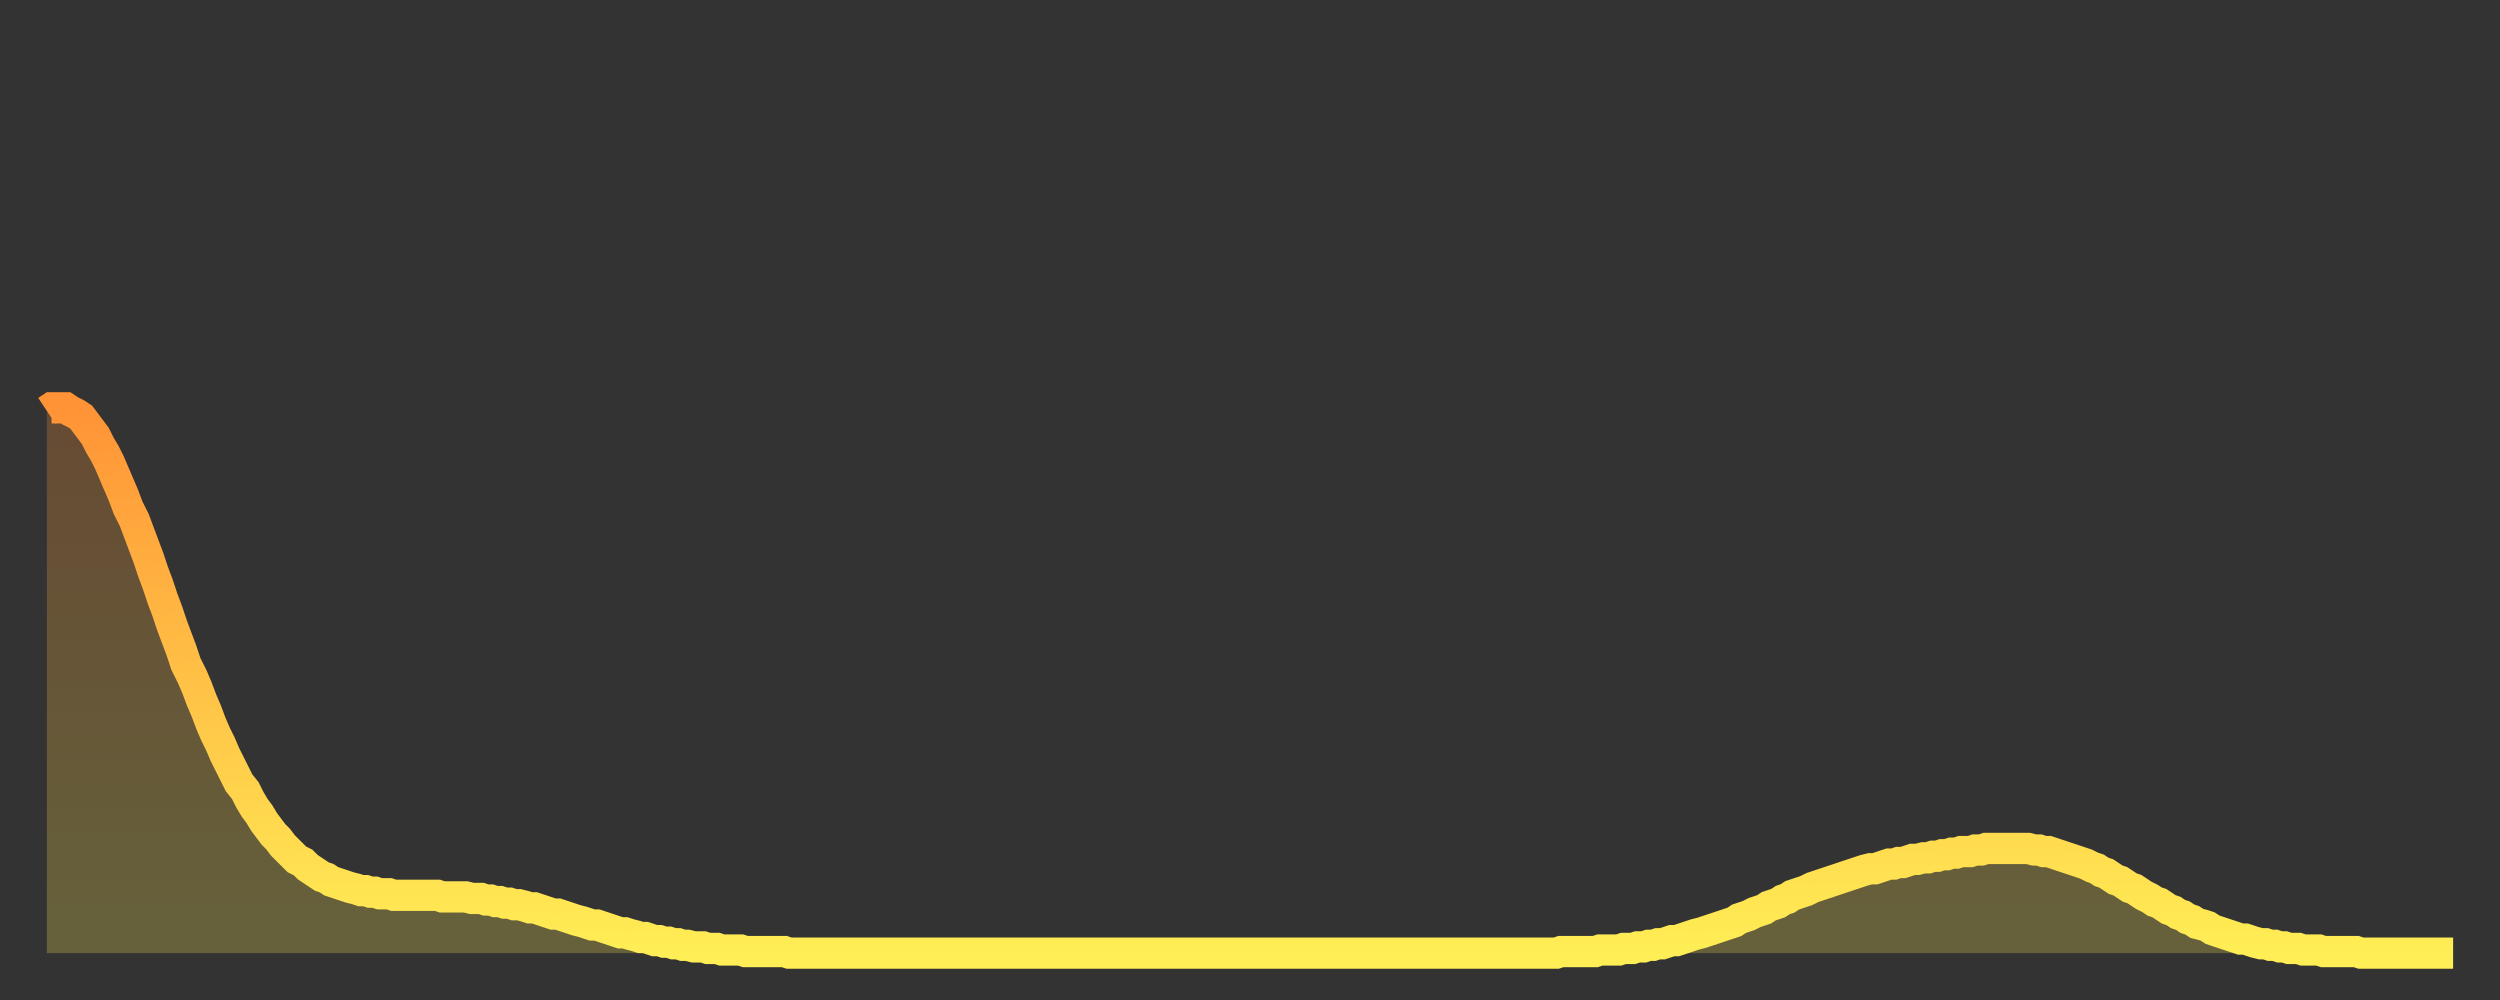 <?xml version="1.0" encoding="utf-8" ?>
<svg baseProfile="full" height="64" version="1.1" width="160" xmlns="http://www.w3.org/2000/svg" xmlns:ev="http://www.w3.org/2001/xml-events" xmlns:xlink="http://www.w3.org/1999/xlink"><rect width="100%" height="100%" fill="#333333" stroke="none"/><defs><linearGradient id="id20546" x1="0" x2="0" y1="0" y2="1"><stop offset="0%" stop-color="#ff9336" /><stop offset="50%" stop-color="#ffc146" /><stop offset="100%" stop-color="#ffee55" /></linearGradient></defs><g transform="translate(3,3)"><g><path d="M 0.0 23.3 0.3 23.1 0.6 23.1 0.9 23.1 1.2 23.1 1.5 23.3 1.9 23.5 2.2 23.7 2.5 24.1 2.8 24.5 3.1 24.9 3.4 25.5 3.7 26.0 4.0 26.6 4.3 27.3 4.6 28.0 4.9 28.7 5.2 29.5 5.6 30.3 5.9 31.1 6.2 31.9 6.5 32.7 6.8 33.6 7.1 34.4 7.4 35.3 7.7 36.1 8.0 37.0 8.3 37.8 8.6 38.6 8.9 39.5 9.3 40.3 9.6 41.0 9.9 41.8 10.2 42.5 10.5 43.3 10.8 44.0 11.1 44.6 11.4 45.3 11.7 45.9 12.0 46.5 12.3 47.1 12.7 47.6 13.0 48.2 13.3 48.7 13.6 49.1 13.9 49.6 14.2 50.0 14.5 50.4 14.8 50.7 15.1 51.1 15.4 51.4 15.7 51.7 16.0 52.0 16.4 52.2 16.7 52.5 17.0 52.7 17.3 52.9 17.6 53.1 17.9 53.2 18.2 53.4 18.5 53.5 18.8 53.6 19.1 53.7 19.4 53.8 19.8 53.9 20.1 54.0 20.4 54.0 20.7 54.1 21.0 54.1 21.3 54.2 21.6 54.2 21.9 54.2 22.2 54.3 22.5 54.3 22.8 54.3 23.1 54.3 23.5 54.3 23.8 54.3 24.1 54.3 24.4 54.3 24.7 54.3 25.0 54.3 25.3 54.4 25.6 54.4 25.9 54.4 26.2 54.4 26.5 54.4 26.8 54.4 27.2 54.5 27.5 54.5 27.8 54.5 28.1 54.6 28.4 54.6 28.7 54.7 29.0 54.7 29.3 54.8 29.6 54.8 29.9 54.9 30.2 54.9 30.6 55.0 30.9 55.1 31.2 55.1 31.5 55.2 31.8 55.3 32.1 55.4 32.4 55.5 32.7 55.5 33.0 55.6 33.3 55.7 33.6 55.8 33.9 55.9 34.3 56.0 34.6 56.1 34.9 56.2 35.2 56.2 35.5 56.3 35.8 56.4 36.1 56.5 36.4 56.6 36.7 56.7 37.0 56.7 37.3 56.8 37.7 56.9 38.0 57.0 38.3 57.0 38.6 57.1 38.9 57.2 39.2 57.2 39.5 57.3 39.8 57.3 40.1 57.4 40.4 57.4 40.7 57.5 41.0 57.5 41.4 57.6 41.7 57.6 42.0 57.6 42.3 57.7 42.6 57.7 42.9 57.7 43.2 57.8 43.5 57.8 43.8 57.8 44.1 57.8 44.4 57.8 44.7 57.9 45.1 57.9 45.4 57.9 45.7 57.9 46.0 57.9 46.3 57.9 46.6 57.9 46.9 57.9 47.2 57.9 47.5 58.0 47.8 58.0 48.1 58.0 48.5 58.0 48.8 58.0 49.1 58.0 49.4 58.0 49.7 58.0 50.0 58.0 50.3 58.0 50.6 58.0 50.9 58.0 51.2 58.0 51.5 58.0 51.8 58.0 52.2 58.0 52.5 58.0 52.8 58.0 53.1 58.0 53.4 58.0 53.7 58.0 54.0 58.0 54.3 58.0 54.6 58.0 54.9 58.0 55.2 58.0 55.6 58.0 55.9 58.0 56.2 58.0 56.5 58.0 56.8 58.0 57.1 58.0 57.4 58.0 57.7 58.0 58.0 58.0 58.3 58.0 58.6 58.0 58.9 58.0 59.3 58.0 59.6 58.0 59.9 58.0 60.2 58.0 60.5 58.0 60.8 58.0 61.1 58.0 61.4 58.0 61.7 58.0 62.0 58.0 62.3 58.0 62.6 58.0 63.0 58.0 63.3 58.0 63.6 58.0 63.9 58.0 64.2 58.0 64.5 58.0 64.8 58.0 65.1 58.0 65.4 58.0 65.7 58.0 66.0 58.0 66.4 58.0 66.7 58.0 67.0 58.0 67.3 58.0 67.6 58.0 67.9 58.0 68.2 58.0 68.5 58.0 68.8 58.0 69.1 58.0 69.4 58.0 69.7 58.0 70.1 58.0 70.4 58.0 70.7 58.0 71.0 58.0 71.3 58.0 71.6 58.0 71.9 58.0 72.2 58.0 72.5 58.0 72.8 58.0 73.1 58.0 73.5 58.0 73.8 58.0 74.1 58.0 74.4 58.0 74.7 58.0 75.0 58.0 75.3 58.0 75.6 58.0 75.9 58.0 76.2 58.0 76.5 58.0 76.8 58.0 77.2 58.0 77.5 58.0 77.8 58.0 78.1 58.0 78.4 58.0 78.7 58.0 79.0 58.0 79.3 58.0 79.6 58.0 79.9 58.0 80.2 58.0 80.5 58.0 80.9 58.0 81.2 58.0 81.5 58.0 81.8 58.0 82.1 58.0 82.4 58.0 82.7 58.0 83.0 58.0 83.3 58.0 83.6 58.0 83.9 58.0 84.3 58.0 84.6 58.0 84.9 58.0 85.2 58.0 85.5 58.0 85.8 58.0 86.1 58.0 86.4 58.0 86.7 58.0 87.0 58.0 87.3 58.0 87.6 58.0 88.0 58.0 88.3 58.0 88.6 58.0 88.9 58.0 89.2 58.0 89.5 58.0 89.8 58.0 90.1 58.0 90.4 58.0 90.7 58.0 91.0 58.0 91.4 58.0 91.7 58.0 92.0 58.0 92.3 58.0 92.6 58.0 92.9 58.0 93.2 58.0 93.5 58.0 93.8 58.0 94.1 58.0 94.4 58.0 94.7 58.0 95.1 58.0 95.4 58.0 95.7 58.0 96.0 58.0 96.3 58.0 96.6 58.0 96.9 57.9 97.2 57.9 97.5 57.9 97.8 57.9 98.1 57.9 98.4 57.9 98.8 57.9 99.1 57.9 99.4 57.8 99.7 57.8 100.0 57.8 100.3 57.8 100.6 57.8 100.9 57.7 101.2 57.7 101.5 57.7 101.8 57.6 102.2 57.6 102.5 57.5 102.8 57.5 103.1 57.4 103.4 57.4 103.7 57.3 104.0 57.2 104.3 57.2 104.6 57.1 104.9 57.0 105.2 56.9 105.5 56.8 105.9 56.7 106.2 56.6 106.5 56.5 106.8 56.4 107.1 56.3 107.4 56.2 107.7 56.1 108.0 56.0 108.3 55.8 108.6 55.7 108.9 55.6 109.3 55.4 109.6 55.3 109.9 55.2 110.2 55.0 110.5 54.9 110.8 54.8 111.1 54.6 111.4 54.5 111.7 54.3 112.0 54.2 112.3 54.1 112.6 54.0 113.0 53.8 113.3 53.7 113.6 53.6 113.9 53.5 114.2 53.4 114.5 53.3 114.8 53.2 115.1 53.1 115.4 53.0 115.7 52.9 116.0 52.8 116.3 52.7 116.7 52.6 117.0 52.6 117.3 52.5 117.6 52.4 117.9 52.3 118.2 52.3 118.5 52.2 118.8 52.2 119.1 52.1 119.4 52.0 119.7 52.0 120.1 51.9 120.4 51.9 120.7 51.8 121.0 51.8 121.3 51.7 121.6 51.7 121.9 51.6 122.2 51.6 122.5 51.5 122.8 51.5 123.1 51.5 123.4 51.4 123.8 51.4 124.1 51.3 124.4 51.3 124.7 51.3 125.0 51.3 125.3 51.3 125.6 51.3 125.9 51.3 126.2 51.3 126.5 51.3 126.8 51.3 127.2 51.4 127.5 51.4 127.8 51.5 128.1 51.5 128.4 51.6 128.7 51.7 129.0 51.8 129.3 51.9 129.6 52.0 129.9 52.1 130.2 52.2 130.5 52.3 130.9 52.5 131.2 52.6 131.5 52.8 131.8 52.9 132.1 53.1 132.4 53.3 132.7 53.4 133.0 53.6 133.3 53.8 133.6 53.9 133.9 54.1 134.2 54.3 134.6 54.5 134.9 54.7 135.2 54.8 135.5 55.0 135.8 55.2 136.1 55.3 136.4 55.5 136.7 55.6 137.0 55.8 137.3 55.9 137.6 56.1 138.0 56.2 138.3 56.3 138.6 56.5 138.9 56.6 139.2 56.7 139.5 56.8 139.8 56.9 140.1 57.0 140.4 57.1 140.7 57.1 141.0 57.2 141.3 57.3 141.7 57.4 142.0 57.4 142.3 57.5 142.6 57.5 142.9 57.6 143.2 57.6 143.5 57.7 143.8 57.7 144.1 57.7 144.4 57.8 144.7 57.8 145.1 57.8 145.4 57.8 145.7 57.9 146.0 57.9 146.3 57.9 146.6 57.9 146.9 57.9 147.2 57.9 147.5 57.9 147.8 57.9 148.1 58.0 148.4 58.0 148.8 58.0 149.1 58.0 149.4 58.0 149.7 58.0 150.0 58.0 150.3 58.0 150.6 58.0 150.9 58.0 151.2 58.0 151.5 58.0 151.8 58.0 152.1 58.0 152.5 58.0 152.8 58.0 153.1 58.0 153.4 58.0 153.7 58.0 154.0 58.0" fill="none" id="graph-curve" opacity="1" stroke="url(#id20546)" stroke-width="2" /><path d="M 0 58 L 0.0 23.3 0.3 23.1 0.6 23.1 0.9 23.1 1.2 23.1 1.5 23.3 1.9 23.5 2.2 23.7 2.5 24.1 2.8 24.5 3.1 24.9 3.4 25.5 3.7 26.0 4.0 26.6 4.3 27.3 4.6 28.0 4.9 28.7 5.2 29.5 5.6 30.3 5.9 31.1 6.2 31.9 6.5 32.7 6.8 33.6 7.1 34.4 7.4 35.3 7.7 36.1 8.0 37.0 8.3 37.8 8.6 38.6 8.9 39.5 9.3 40.3 9.6 41.0 9.9 41.8 10.2 42.5 10.5 43.3 10.8 44.0 11.1 44.6 11.4 45.3 11.7 45.9 12.0 46.5 12.3 47.1 12.7 47.6 13.0 48.2 13.3 48.7 13.6 49.1 13.9 49.6 14.2 50.0 14.5 50.4 14.8 50.7 15.1 51.1 15.4 51.4 15.7 51.7 16.0 52.0 16.4 52.2 16.7 52.5 17.0 52.7 17.3 52.9 17.6 53.1 17.9 53.2 18.2 53.4 18.5 53.5 18.8 53.6 19.1 53.7 19.4 53.8 19.8 53.9 20.1 54.0 20.4 54.0 20.7 54.1 21.0 54.1 21.3 54.2 21.6 54.2 21.9 54.2 22.2 54.3 22.5 54.3 22.8 54.3 23.1 54.3 23.5 54.3 23.8 54.3 24.1 54.3 24.4 54.3 24.7 54.3 25.0 54.3 25.3 54.4 25.6 54.4 25.9 54.4 26.2 54.4 26.5 54.4 26.8 54.4 27.2 54.5 27.5 54.5 27.8 54.5 28.1 54.6 28.4 54.6 28.7 54.7 29.0 54.7 29.3 54.8 29.6 54.8 29.9 54.9 30.2 54.9 30.6 55.0 30.9 55.1 31.2 55.1 31.5 55.2 31.8 55.3 32.1 55.4 32.4 55.5 32.7 55.5 33.0 55.6 33.3 55.7 33.6 55.8 33.9 55.9 34.3 56.0 34.6 56.1 34.9 56.2 35.2 56.2 35.5 56.3 35.8 56.4 36.1 56.5 36.4 56.6 36.7 56.7 37.0 56.7 37.3 56.8 37.7 56.9 38.0 57.0 38.3 57.0 38.6 57.1 38.9 57.2 39.2 57.2 39.5 57.3 39.8 57.3 40.1 57.4 40.4 57.4 40.7 57.5 41.0 57.5 41.4 57.6 41.7 57.6 42.0 57.6 42.3 57.7 42.6 57.7 42.9 57.7 43.2 57.8 43.5 57.8 43.8 57.8 44.1 57.8 44.4 57.8 44.7 57.9 45.1 57.9 45.4 57.9 45.7 57.9 46.0 57.9 46.3 57.9 46.6 57.9 46.9 57.9 47.2 57.9 47.5 58.0 47.8 58.0 48.1 58.0 48.5 58.0 48.8 58.0 49.1 58.0 49.4 58.0 49.7 58.0 50.0 58.0 50.3 58.0 50.6 58.0 50.9 58.0 51.2 58.0 51.5 58.0 51.8 58.0 52.2 58.0 52.5 58.0 52.8 58.0 53.1 58.0 53.4 58.0 53.7 58.0 54.0 58.0 54.3 58.0 54.6 58.0 54.9 58.0 55.2 58.0 55.6 58.0 55.9 58.0 56.2 58.0 56.5 58.0 56.8 58.0 57.1 58.0 57.4 58.0 57.7 58.0 58.0 58.0 58.3 58.0 58.6 58.0 58.9 58.0 59.3 58.0 59.6 58.0 59.9 58.0 60.2 58.0 60.5 58.0 60.8 58.0 61.1 58.0 61.4 58.0 61.7 58.0 62.0 58.0 62.3 58.0 62.6 58.0 63.0 58.0 63.3 58.0 63.6 58.0 63.9 58.0 64.2 58.0 64.5 58.0 64.8 58.0 65.1 58.0 65.4 58.0 65.7 58.0 66.0 58.0 66.4 58.0 66.7 58.0 67.0 58.0 67.3 58.0 67.6 58.0 67.9 58.0 68.2 58.0 68.5 58.0 68.8 58.0 69.1 58.0 69.4 58.0 69.7 58.0 70.1 58.0 70.4 58.0 70.7 58.0 71.0 58.0 71.3 58.0 71.6 58.0 71.9 58.0 72.2 58.0 72.5 58.0 72.8 58.0 73.1 58.0 73.5 58.0 73.8 58.0 74.1 58.0 74.4 58.0 74.7 58.0 75.0 58.0 75.3 58.0 75.6 58.0 75.9 58.0 76.2 58.0 76.5 58.0 76.8 58.0 77.2 58.0 77.5 58.0 77.8 58.0 78.1 58.0 78.4 58.0 78.7 58.0 79.0 58.0 79.3 58.0 79.6 58.0 79.9 58.0 80.2 58.0 80.5 58.0 80.9 58.0 81.2 58.0 81.5 58.0 81.8 58.0 82.1 58.0 82.4 58.0 82.7 58.0 83.0 58.0 83.3 58.0 83.6 58.0 83.9 58.0 84.3 58.0 84.6 58.0 84.9 58.0 85.2 58.0 85.5 58.0 85.8 58.0 86.1 58.0 86.4 58.0 86.7 58.0 87.0 58.0 87.3 58.0 87.6 58.0 88.0 58.0 88.3 58.0 88.6 58.0 88.9 58.0 89.2 58.0 89.5 58.0 89.8 58.0 90.1 58.0 90.4 58.0 90.7 58.0 91.0 58.0 91.4 58.0 91.7 58.0 92.0 58.0 92.3 58.0 92.6 58.0 92.9 58.0 93.2 58.0 93.5 58.0 93.8 58.0 94.1 58.0 94.4 58.0 94.7 58.0 95.1 58.0 95.4 58.0 95.7 58.0 96.0 58.0 96.3 58.0 96.6 58.0 96.9 57.9 97.2 57.9 97.5 57.9 97.8 57.9 98.1 57.9 98.4 57.9 98.8 57.9 99.1 57.9 99.4 57.8 99.7 57.8 100.0 57.8 100.3 57.8 100.6 57.8 100.9 57.7 101.2 57.7 101.5 57.7 101.8 57.6 102.2 57.6 102.5 57.5 102.8 57.5 103.1 57.4 103.4 57.4 103.7 57.3 104.0 57.2 104.3 57.2 104.6 57.1 104.9 57.0 105.2 56.9 105.5 56.8 105.9 56.7 106.2 56.6 106.5 56.5 106.8 56.4 107.1 56.3 107.4 56.2 107.7 56.1 108.0 56.0 108.3 55.8 108.6 55.7 108.9 55.6 109.3 55.4 109.6 55.3 109.9 55.2 110.2 55.0 110.5 54.9 110.8 54.8 111.1 54.6 111.4 54.5 111.7 54.3 112.0 54.2 112.3 54.1 112.6 54.0 113.0 53.8 113.3 53.7 113.6 53.6 113.9 53.5 114.2 53.4 114.5 53.3 114.8 53.2 115.1 53.1 115.4 53.0 115.7 52.9 116.0 52.8 116.3 52.7 116.7 52.6 117.0 52.6 117.3 52.5 117.6 52.4 117.9 52.3 118.2 52.3 118.5 52.2 118.8 52.2 119.1 52.1 119.4 52.0 119.7 52.0 120.1 51.9 120.4 51.9 120.7 51.8 121.0 51.8 121.3 51.7 121.6 51.7 121.9 51.6 122.2 51.6 122.5 51.5 122.8 51.5 123.1 51.5 123.4 51.4 123.8 51.4 124.1 51.3 124.4 51.3 124.7 51.3 125.0 51.3 125.3 51.3 125.6 51.3 125.9 51.3 126.2 51.3 126.5 51.3 126.8 51.3 127.2 51.4 127.5 51.4 127.8 51.5 128.1 51.5 128.4 51.6 128.7 51.7 129.0 51.8 129.3 51.9 129.6 52.0 129.9 52.1 130.2 52.2 130.5 52.3 130.9 52.5 131.2 52.6 131.5 52.8 131.8 52.9 132.1 53.1 132.4 53.3 132.7 53.4 133.0 53.6 133.3 53.8 133.6 53.9 133.9 54.1 134.2 54.3 134.6 54.5 134.9 54.7 135.2 54.8 135.5 55.0 135.8 55.2 136.1 55.3 136.4 55.5 136.7 55.6 137.0 55.8 137.3 55.9 137.6 56.1 138.0 56.2 138.3 56.3 138.6 56.5 138.9 56.6 139.2 56.7 139.5 56.8 139.8 56.9 140.1 57.0 140.4 57.1 140.7 57.1 141.0 57.2 141.3 57.3 141.7 57.4 142.0 57.4 142.3 57.5 142.6 57.5 142.9 57.6 143.2 57.6 143.5 57.7 143.8 57.7 144.1 57.7 144.4 57.8 144.7 57.8 145.1 57.8 145.4 57.8 145.7 57.9 146.0 57.9 146.3 57.9 146.6 57.9 146.9 57.9 147.2 57.9 147.5 57.9 147.8 57.9 148.1 58.0 148.4 58.0 148.8 58.0 149.1 58.0 149.4 58.0 149.7 58.0 150.0 58.0 150.3 58.0 150.6 58.0 150.9 58.0 151.2 58.0 151.5 58.0 151.8 58.0 152.1 58.0 152.5 58.0 152.8 58.0 153.1 58.0 153.4 58.0 153.7 58.0 154.0 58.0 154 58" fill="url(#id20546)" fill-opacity=".25" id="graph-shadow" /></g></g></svg>
